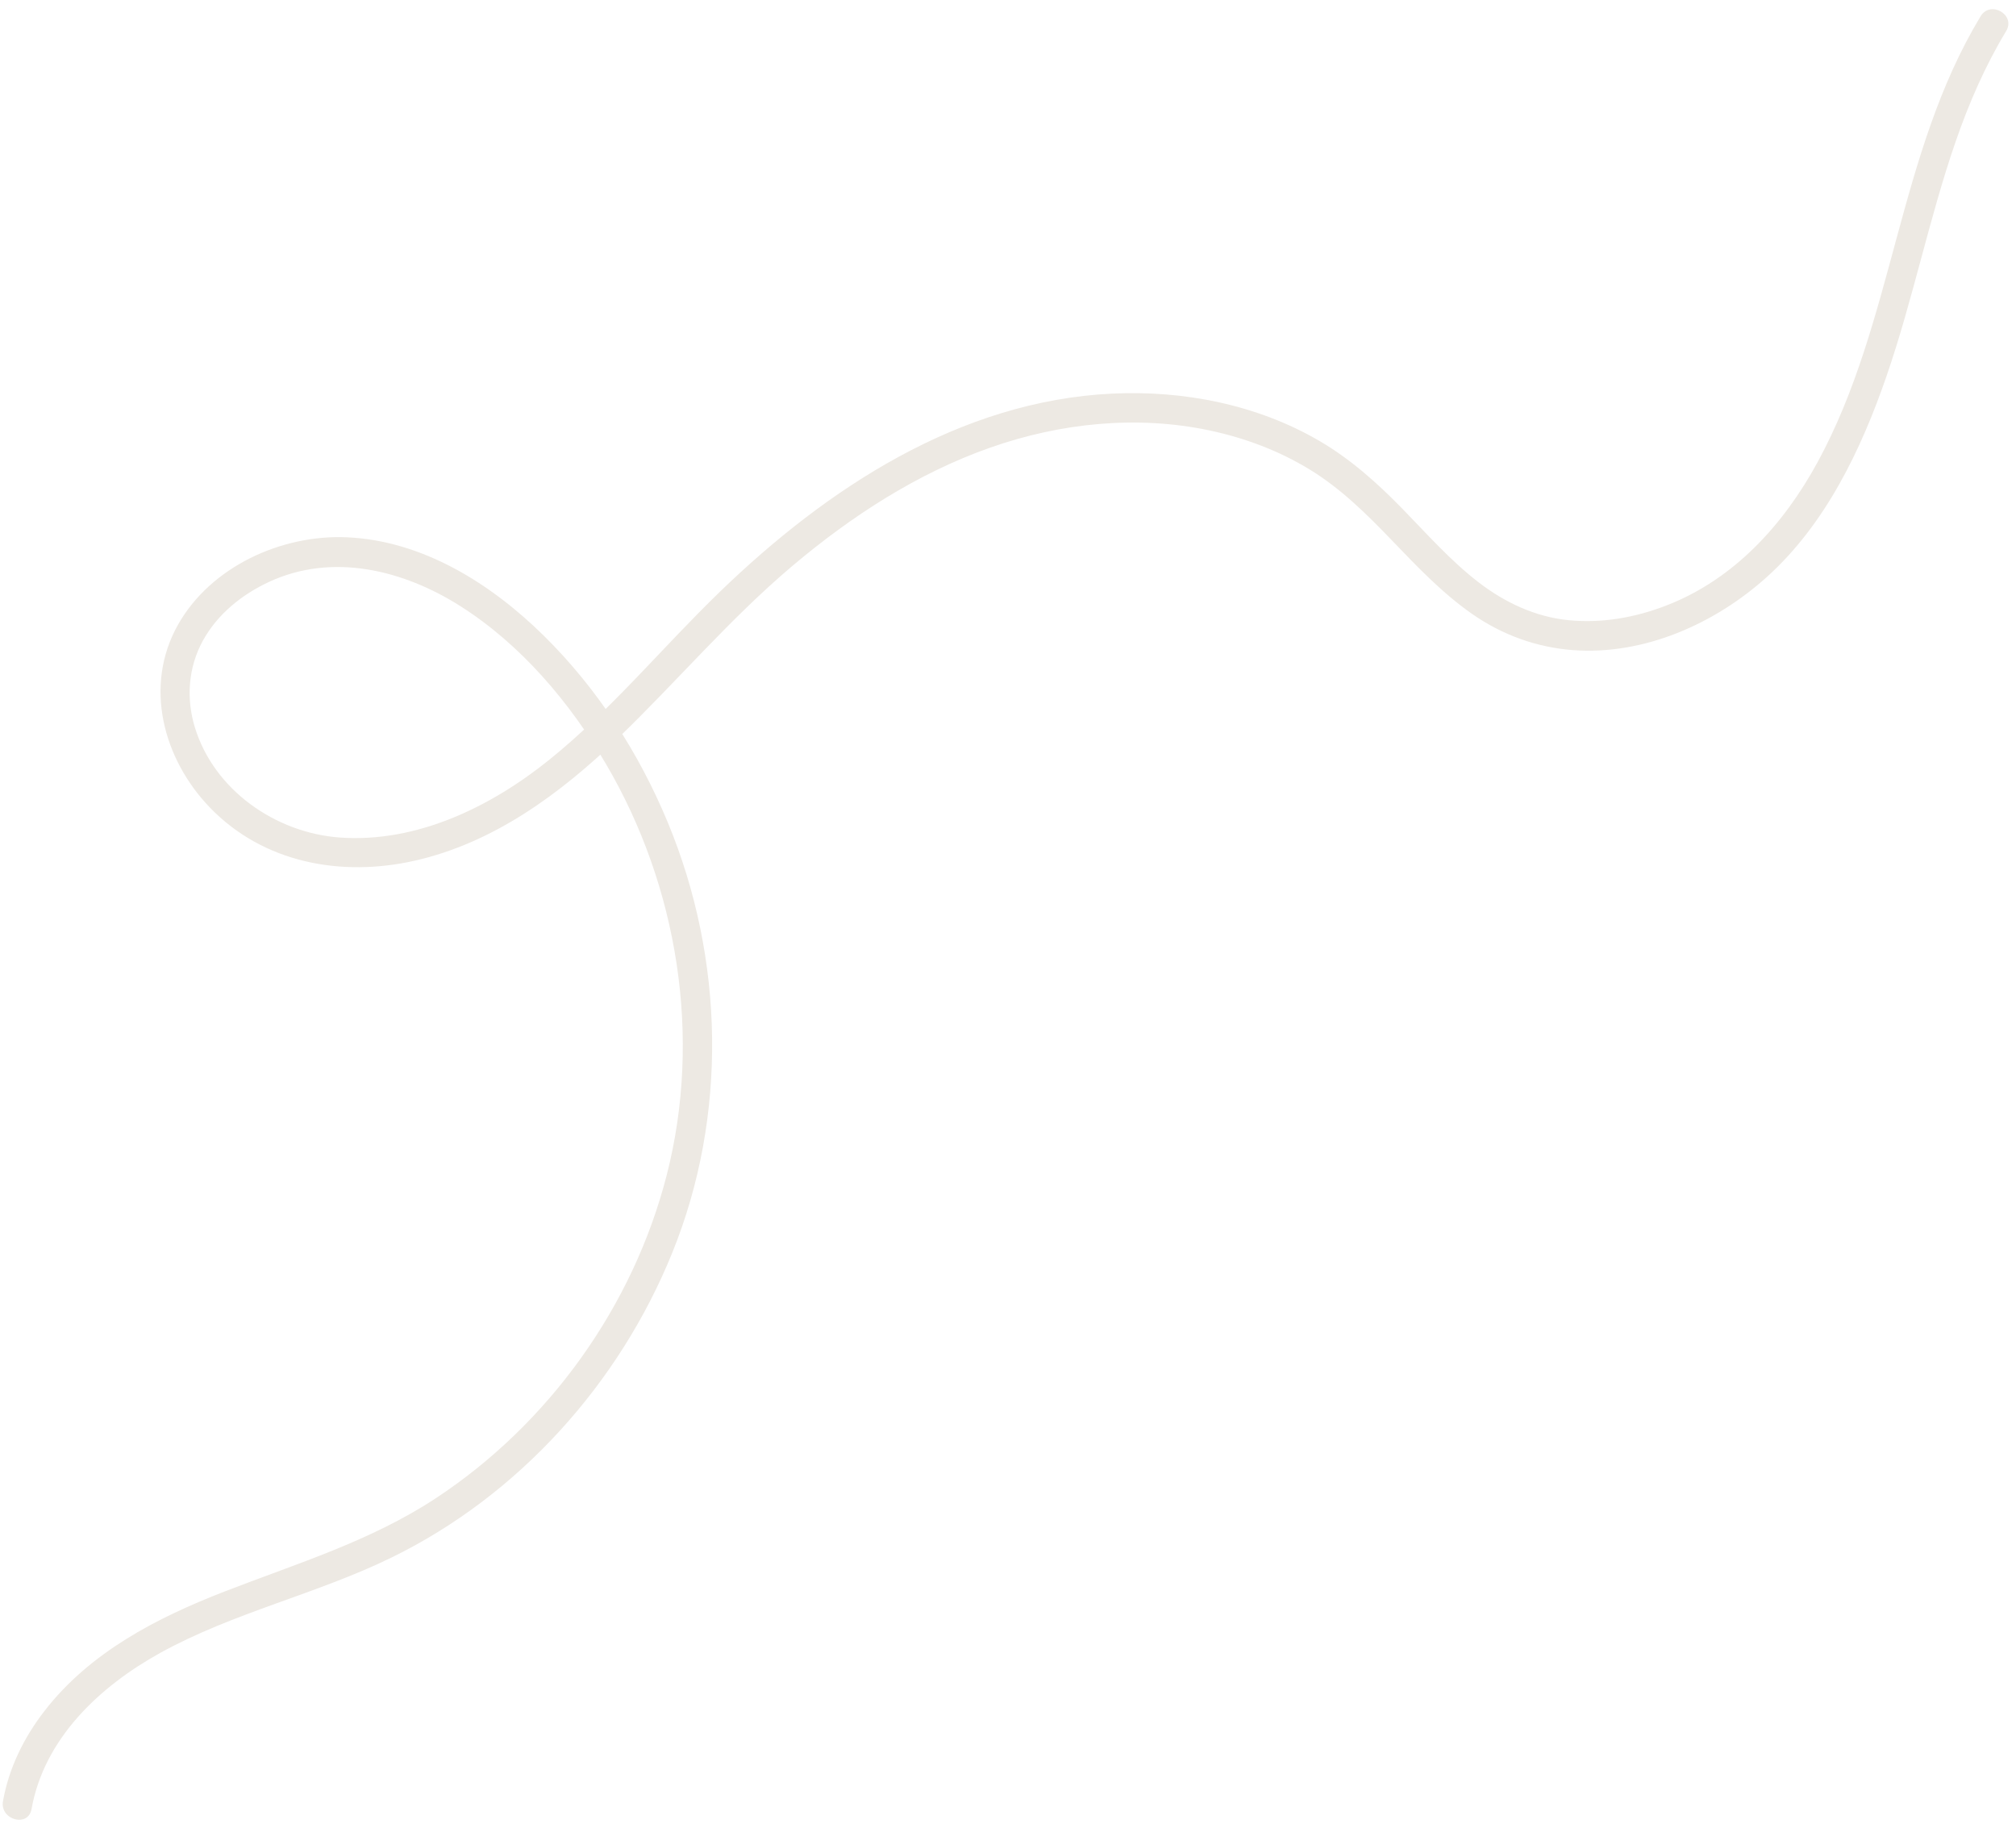 <?xml version="1.0" encoding="UTF-8" standalone="no"?><svg xmlns="http://www.w3.org/2000/svg" xmlns:xlink="http://www.w3.org/1999/xlink" fill="#ede9e3" height="309.6" preserveAspectRatio="xMidYMid meet" version="1" viewBox="28.9 57.4 341.4 309.6" width="341.4" zoomAndPan="magnify"><g><g id="change1_1"><path d="M34.24,363.78c2.13-11.97,11.54-20.78,21.79-26.45c12.41-6.86,26.48-9.94,39.19-16.16c21.54-10.53,38.54-29.45,47.52-51.6 c9.41-23.21,8.83-49.76-0.73-72.83c-4.88-11.79-11.92-22.71-21.03-31.69c-8.96-8.83-20.54-16.12-33.43-16.66 c-11.02-0.46-22.95,4.98-28.49,14.78c-5.86,10.36-2.55,22.77,5.4,31.01c9.07,9.39,22.25,11.79,34.68,8.98 c13.4-3.03,24.68-11.37,34.4-20.73c9.99-9.62,18.93-20.22,29.55-29.19c9.97-8.42,21.18-15.71,33.55-20.05 c11.85-4.16,24.8-5.51,37.15-2.88c5.96,1.27,11.7,3.43,16.91,6.61c5.25,3.21,9.59,7.5,13.83,11.91c4.31,4.48,8.6,9.02,13.73,12.59 c5.06,3.51,10.86,5.62,17,6.08c12.03,0.91,24.09-4.47,32.89-12.42c9.91-8.96,15.92-21.5,20.21-33.94 c4.51-13.07,7.2-26.68,11.71-39.74c2.25-6.51,4.99-12.82,8.56-18.73c1.67-2.76-2.65-5.28-4.32-2.52 c-14.08,23.29-14.67,51.76-27.61,75.52c-5.76,10.58-14.15,19.84-25.6,24.27c-5.28,2.05-10.92,3.05-16.58,2.49 c-5.63-0.55-10.84-3.02-15.28-6.45c-4.77-3.69-8.79-8.26-12.99-12.56c-4.21-4.3-8.7-8.31-13.92-11.35 c-10.52-6.14-22.98-8.59-35.08-8.01c-25.83,1.23-48.32,16.05-66.41,33.53c-9.74,9.41-18.38,19.99-28.96,28.51 c-9.91,7.97-22.42,14.07-35.43,13.14c-10.85-0.78-21.29-8.01-24.55-18.65c-1.5-4.91-1.13-10.17,1.36-14.7 c2.48-4.49,6.57-7.78,11.17-9.93c10.74-5.01,22.77-2.03,32.38,4.06c10.33,6.54,18.61,16.36,24.75,26.84 c12.15,20.73,16.23,46.21,10.24,69.56c-5.7,22.24-19.99,42.16-39.17,54.76c-11.04,7.25-23.49,11.01-35.7,15.75 c-11.5,4.46-22.79,10.28-30.49,20.22c-3.49,4.5-6.04,9.67-7.04,15.3C28.86,365.6,33.68,366.95,34.24,363.78L34.24,363.78z"/></g></g></svg>